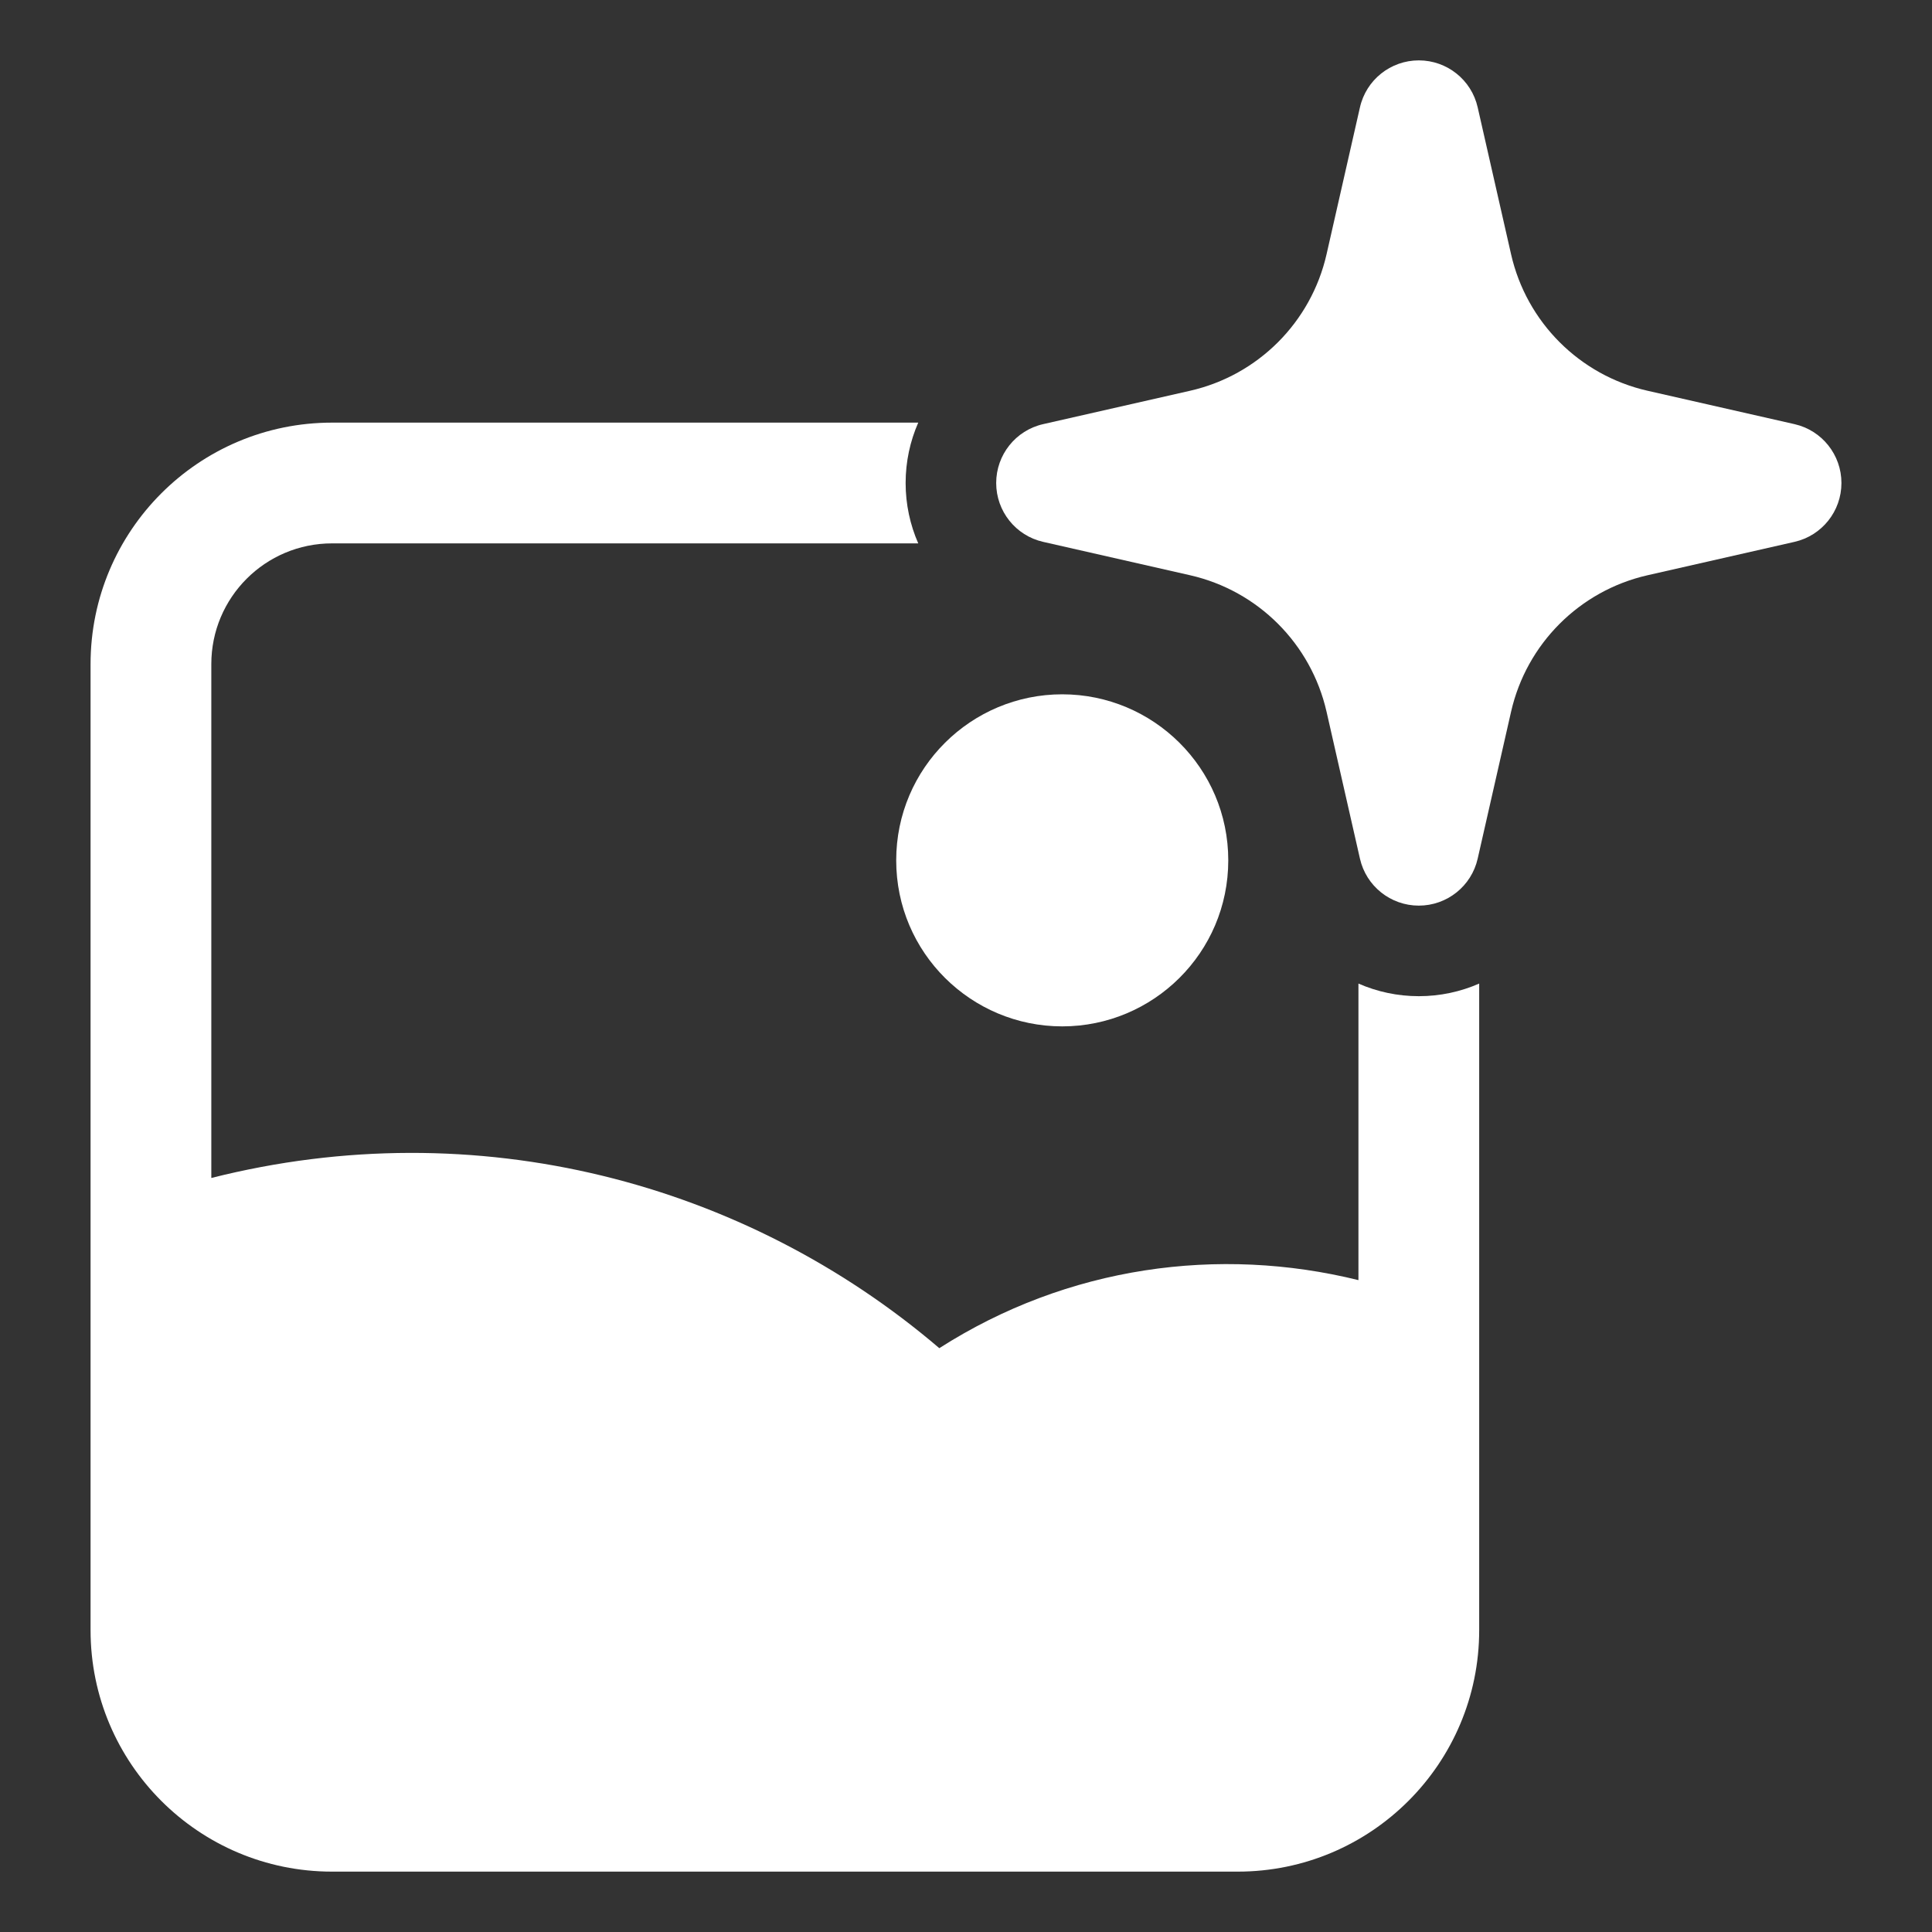 <svg width="32" height="32" viewBox="0 0 32 32" fill="none" xmlns="http://www.w3.org/2000/svg">
<rect x="0" y="0" width="32" height="32" fill="#333333" stroke="none"/>
<path fill-rule="evenodd" clip-rule="evenodd" d="M23.5 1C23.967 1 24.372 1.323 24.475 1.778L25.028 4.211C25.284 5.337 26.163 6.216 27.288 6.472L29.722 7.025C30.177 7.128 30.5 7.533 30.5 8C30.5 8.467 30.177 8.872 29.722 8.975L27.288 9.528C26.163 9.784 25.284 10.663 25.028 11.789L24.475 14.222C24.372 14.677 23.967 15 23.5 15C23.033 15 22.628 14.677 22.525 14.222L21.972 11.789C21.716 10.663 20.837 9.784 19.712 9.528L17.278 8.975C16.823 8.872 16.5 8.467 16.5 8C16.5 7.533 16.823 7.128 17.278 7.025L19.712 6.472C20.837 6.216 21.716 5.337 21.972 4.211L22.525 1.778C22.628 1.323 23.033 1 23.5 1Z" fill="white"/>
<path fill-rule="evenodd" clip-rule="evenodd" d="M17.594 11.5C16.088 11.5 14.844 12.718 14.844 14.25C14.844 15.782 16.088 17 17.594 17C19.099 17 20.344 15.782 20.344 14.25C20.344 12.718 19.099 11.5 17.594 11.5Z" fill="white"/>
<path fill-rule="evenodd" clip-rule="evenodd" d="M5.5 7H15.209C15.074 7.308 15 7.647 15 8C15 8.353 15.074 8.692 15.209 9H5.5C4.395 9 3.5 9.895 3.5 11V19.511C7.901 18.398 12.341 19.583 15.558 22.33C17.683 20.97 20.189 20.632 22.5 21.203V16.291C22.808 16.426 23.147 16.5 23.5 16.5C23.853 16.5 24.192 16.426 24.5 16.291V22.565C24.5 22.58 24.5 22.595 24.5 22.61V27C24.5 29.209 22.709 31 20.5 31H5.5C3.291 31 1.5 29.209 1.5 27V11C1.5 8.791 3.291 7 5.5 7Z" fill="white"/>
</svg>
